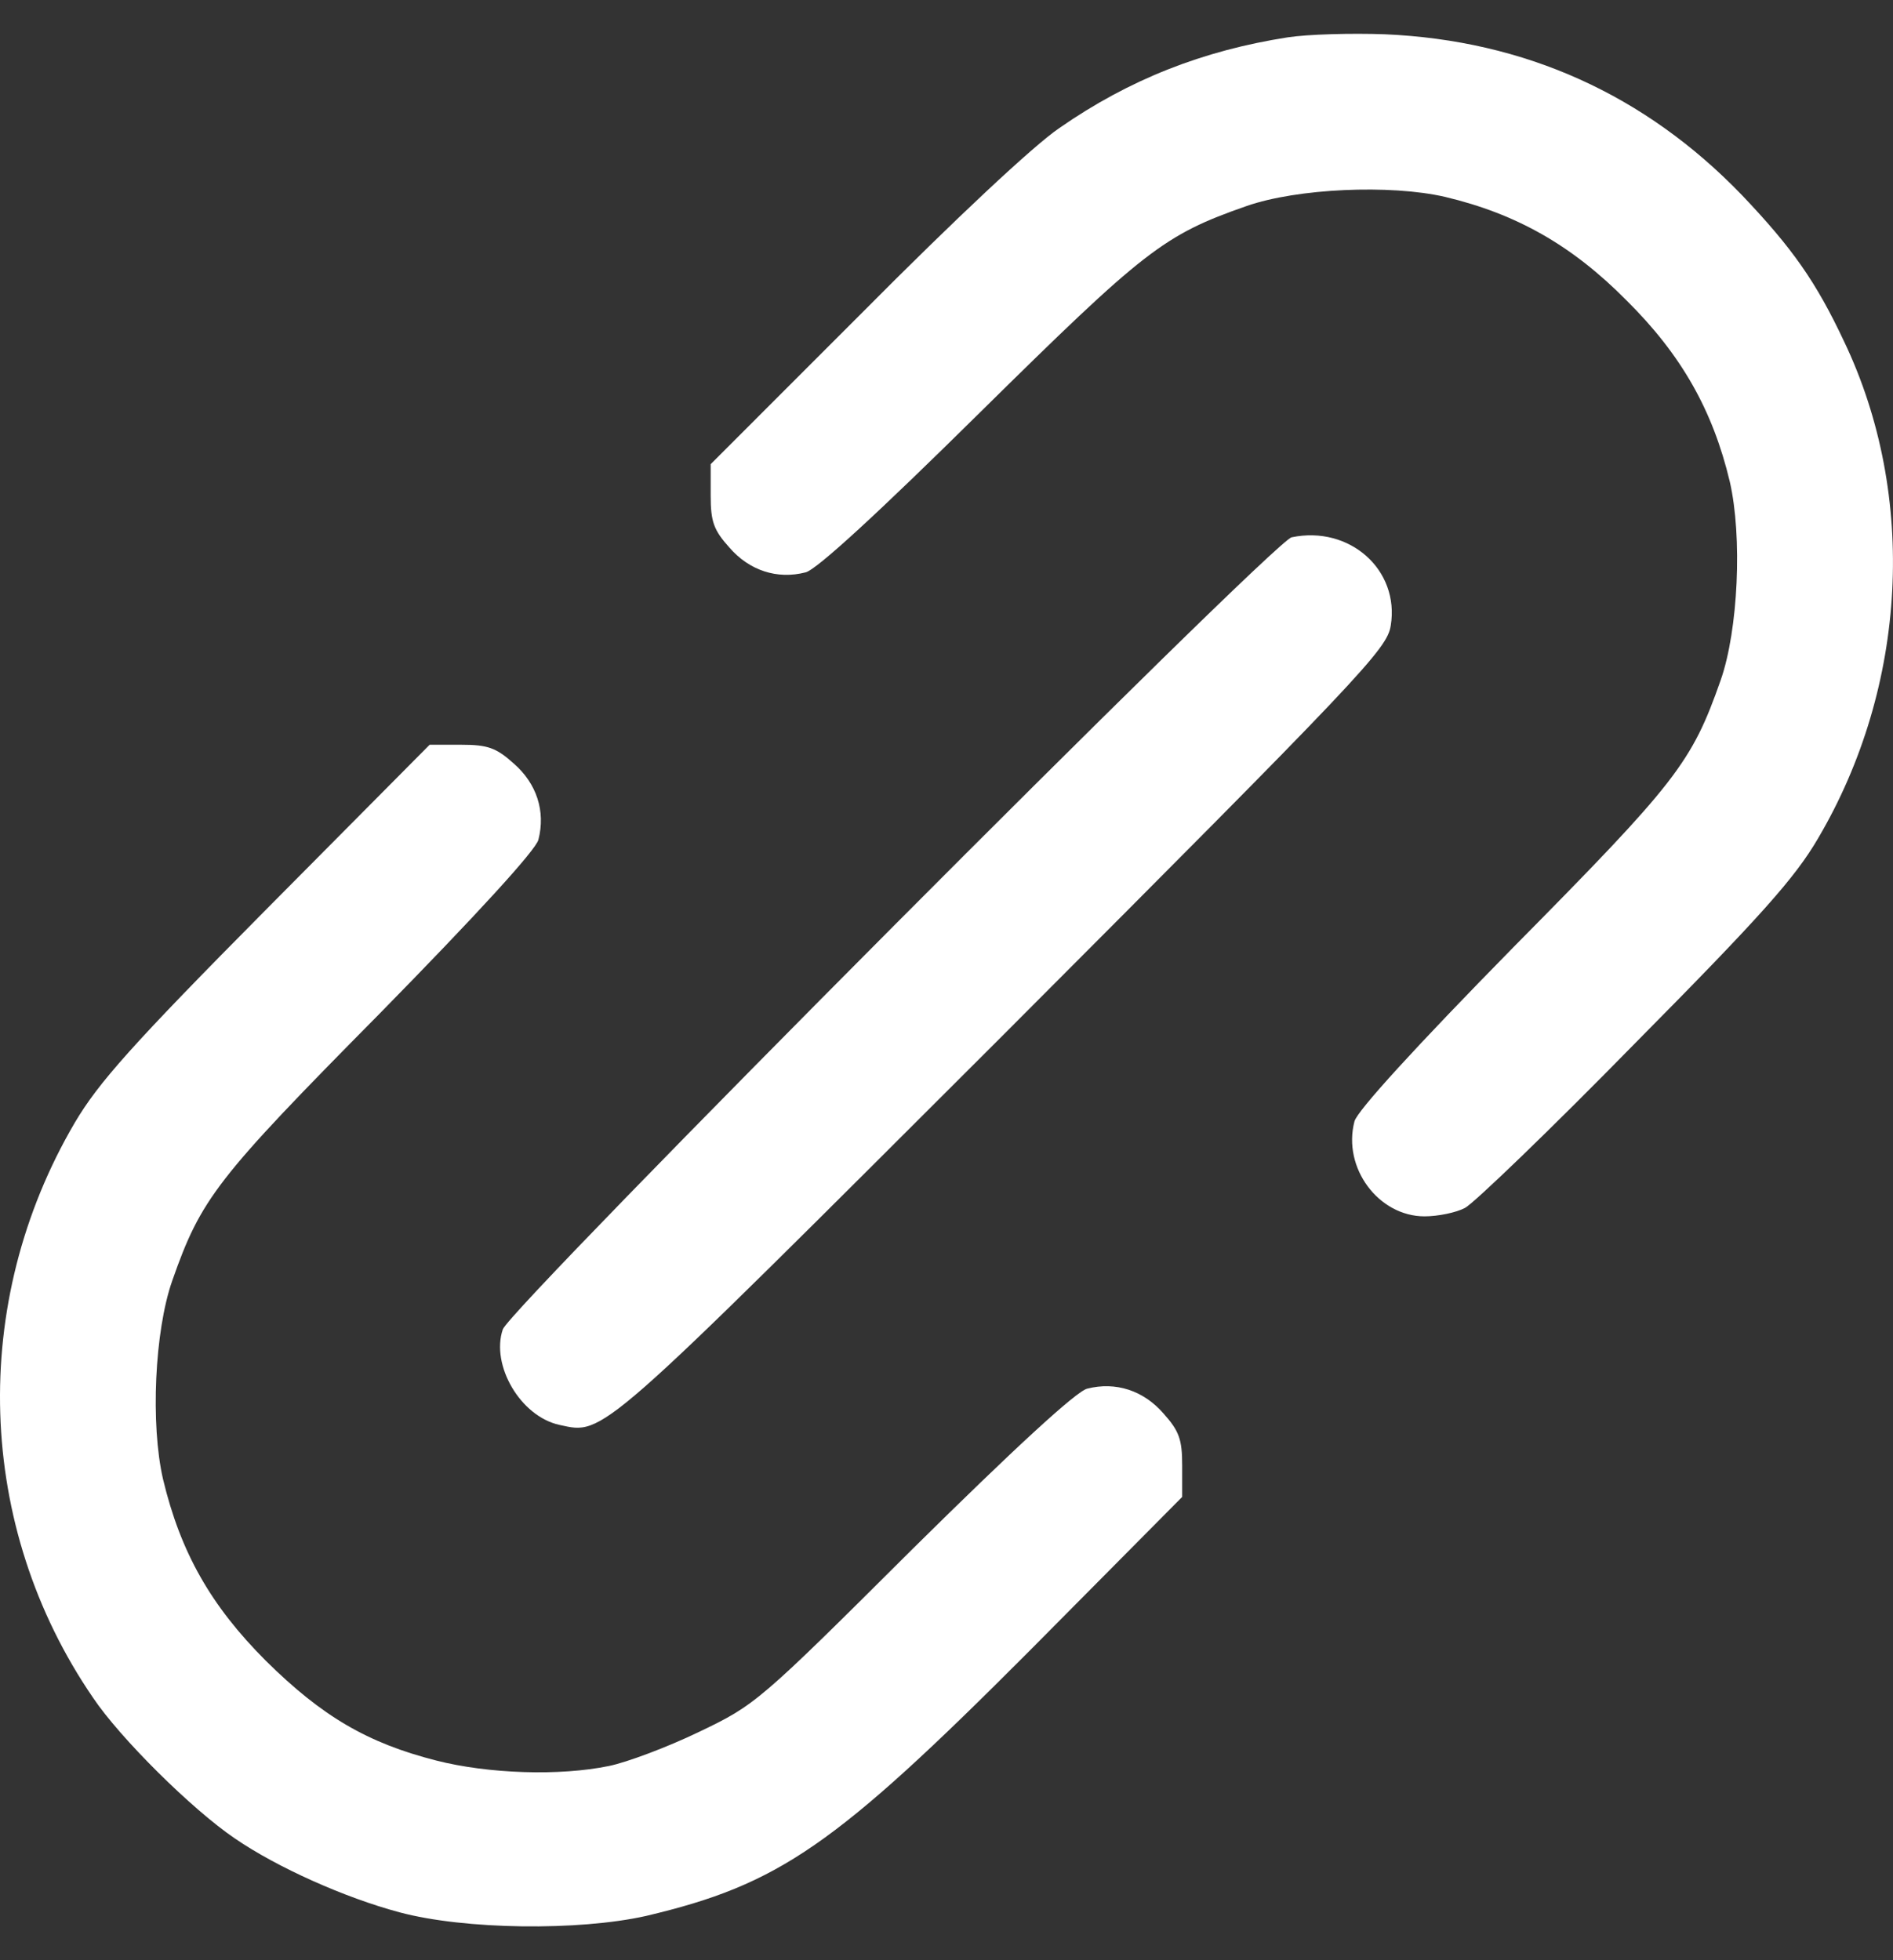 <svg width="28" height="29" viewBox="0 0 28 29" fill="none" xmlns="http://www.w3.org/2000/svg">
<rect x="0" y="0" width="28" height="29" fill="#333333" stroke="none"/>
<g id="Link">
<path id="Vector" d="M19.05 0.552C17.789 0.748 16.699 1.178 15.671 1.893C15.286 2.153 14.106 3.262 12.774 4.604L10.512 6.867V7.332C10.512 7.717 10.556 7.842 10.789 8.101C11.084 8.441 11.495 8.576 11.915 8.468C12.076 8.432 13.015 7.565 14.49 6.107C16.931 3.7 17.208 3.477 18.442 3.047C19.184 2.788 20.561 2.725 21.375 2.913C22.43 3.164 23.252 3.629 24.057 4.443C24.87 5.248 25.335 6.071 25.586 7.126C25.773 7.94 25.711 9.318 25.452 10.06C25.022 11.286 24.799 11.572 22.385 14.014C20.945 15.481 20.069 16.439 20.034 16.591C19.855 17.279 20.391 17.995 21.071 17.995C21.267 17.995 21.536 17.941 21.67 17.87C21.804 17.798 22.939 16.707 24.191 15.428C26.051 13.549 26.551 12.986 26.891 12.404C28.214 10.159 28.366 7.332 27.276 5.051C26.864 4.174 26.515 3.674 25.765 2.886C24.334 1.401 22.555 0.596 20.481 0.507C19.989 0.489 19.345 0.507 19.05 0.552Z" fill="white"/>
<path id="Vector_2" d="M19.105 7.949C18.836 8.002 7.553 19.336 7.437 19.667C7.258 20.195 7.696 20.955 8.277 21.081C8.939 21.224 8.814 21.331 14.822 15.329C20.151 9.988 20.517 9.604 20.571 9.255C20.705 8.432 19.963 7.77 19.105 7.949Z" fill="white"/>
<path id="Vector_3" d="M3.941 13.451C1.947 15.463 1.456 16.018 1.107 16.608C-0.458 19.274 -0.359 22.584 1.375 25.115C1.777 25.715 2.841 26.77 3.476 27.2C4.102 27.629 5.103 28.076 5.908 28.291C6.874 28.55 8.563 28.568 9.556 28.345C11.523 27.88 12.345 27.316 15.233 24.418L17.486 22.146V21.68C17.486 21.296 17.442 21.171 17.209 20.911C16.914 20.571 16.503 20.437 16.082 20.544C15.922 20.58 14.992 21.439 13.508 22.906C11.219 25.187 11.174 25.223 10.334 25.625C9.869 25.849 9.27 26.073 9.01 26.126C8.277 26.278 7.222 26.242 6.453 26.046C5.434 25.786 4.764 25.393 3.932 24.57C3.119 23.756 2.671 22.968 2.412 21.886C2.224 21.072 2.287 19.695 2.546 18.952C2.975 17.727 3.199 17.44 5.613 14.998C7.052 13.531 7.929 12.574 7.964 12.422C8.072 12.002 7.938 11.59 7.598 11.295C7.339 11.062 7.213 11.018 6.82 11.018H6.355L3.941 13.451Z" fill="white"/>
</g>
</svg>
